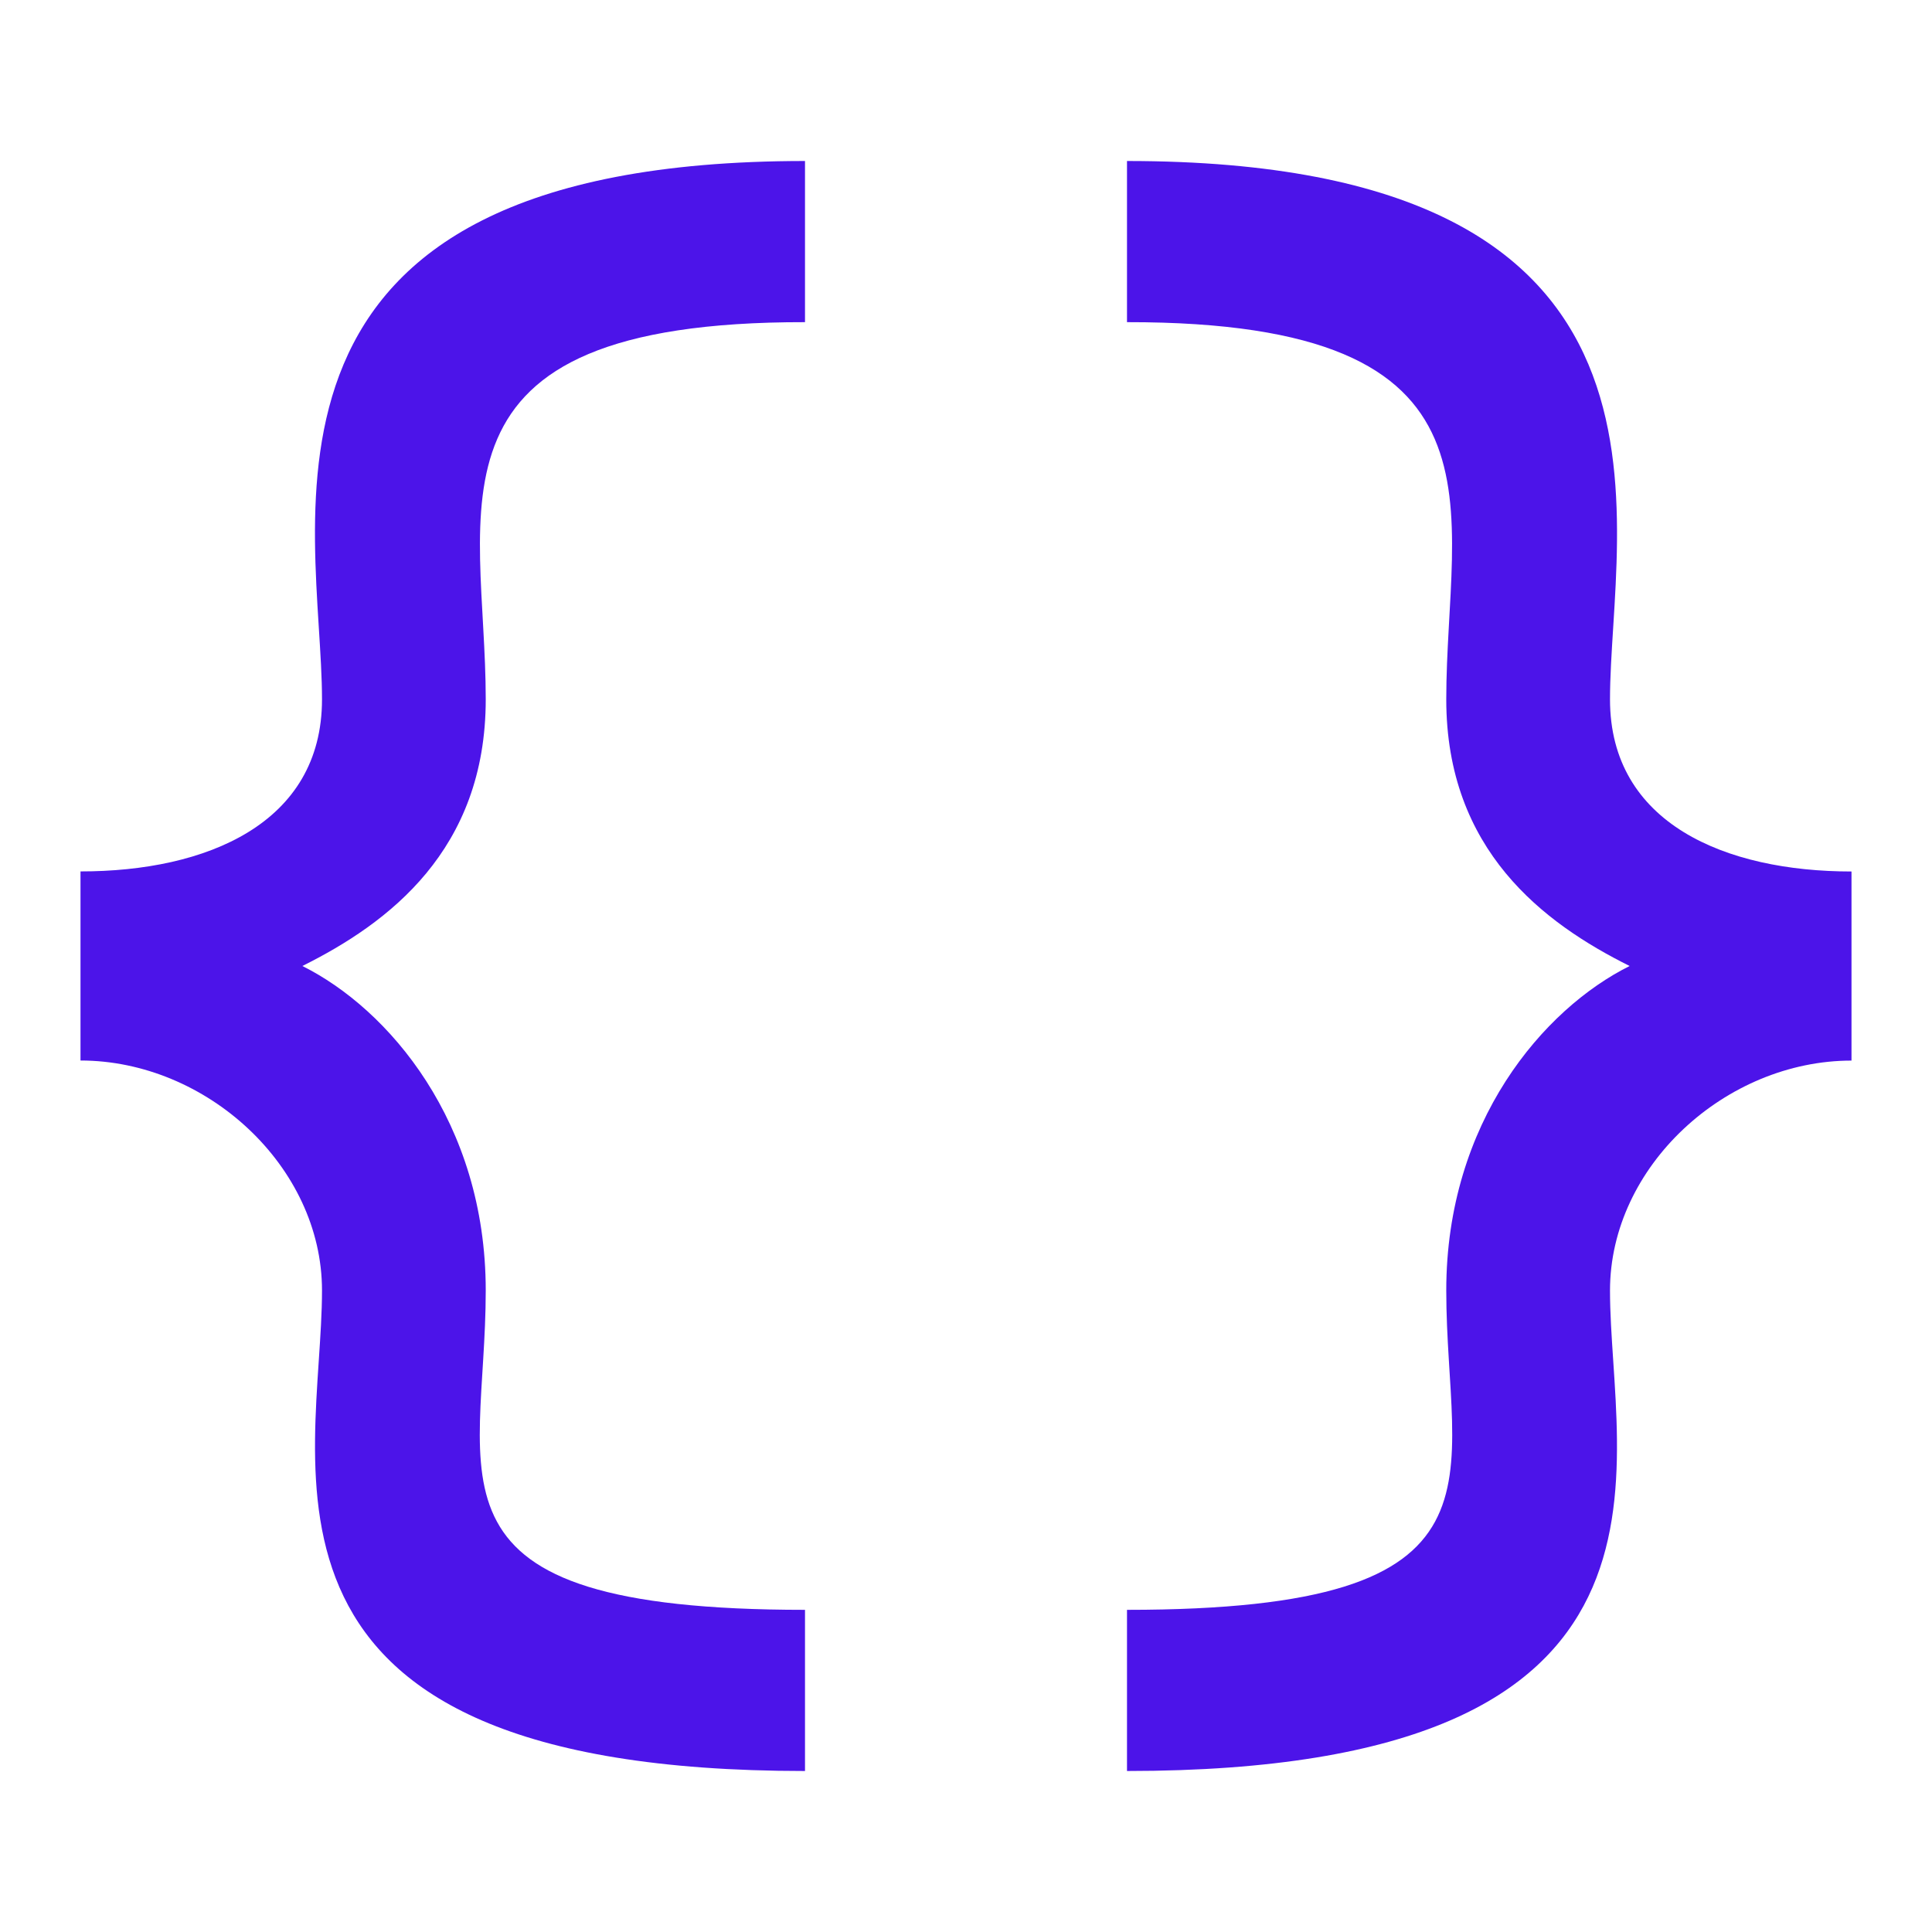 <svg width="24" height="24" viewBox="0 0 24 24" fill="none" xmlns="http://www.w3.org/2000/svg">
<path d="M23 10.826V13.175C21.438 13.175 20 14.487 20 16.032C20 18.213 21.281 22 14 22V19.998C18.917 19.998 17.966 18.398 17.966 16.031C17.966 13.937 19.177 12.531 20.244 12C19.177 11.469 17.966 10.562 17.966 8.688C17.966 6.316 18.906 3.996 14 4.002V2C21.285 2 20 6.506 20 8.688C20 10.232 21.438 10.826 23 10.826V10.826ZM4 8.688C4 6.506 2.715 2 10 2V4.002C5.094 3.995 6.034 6.315 6.034 8.688C6.034 10.563 4.823 11.469 3.756 12C4.823 12.531 6.034 13.938 6.034 16.031C6.034 18.398 5.083 19.998 10 19.998V22C2.719 22 4 18.213 4 16.031C4 14.486 2.562 13.174 1 13.174V10.825C2.562 10.826 4 10.232 4 8.688V8.688Z" fill="#4C14E9"/>
</svg>
